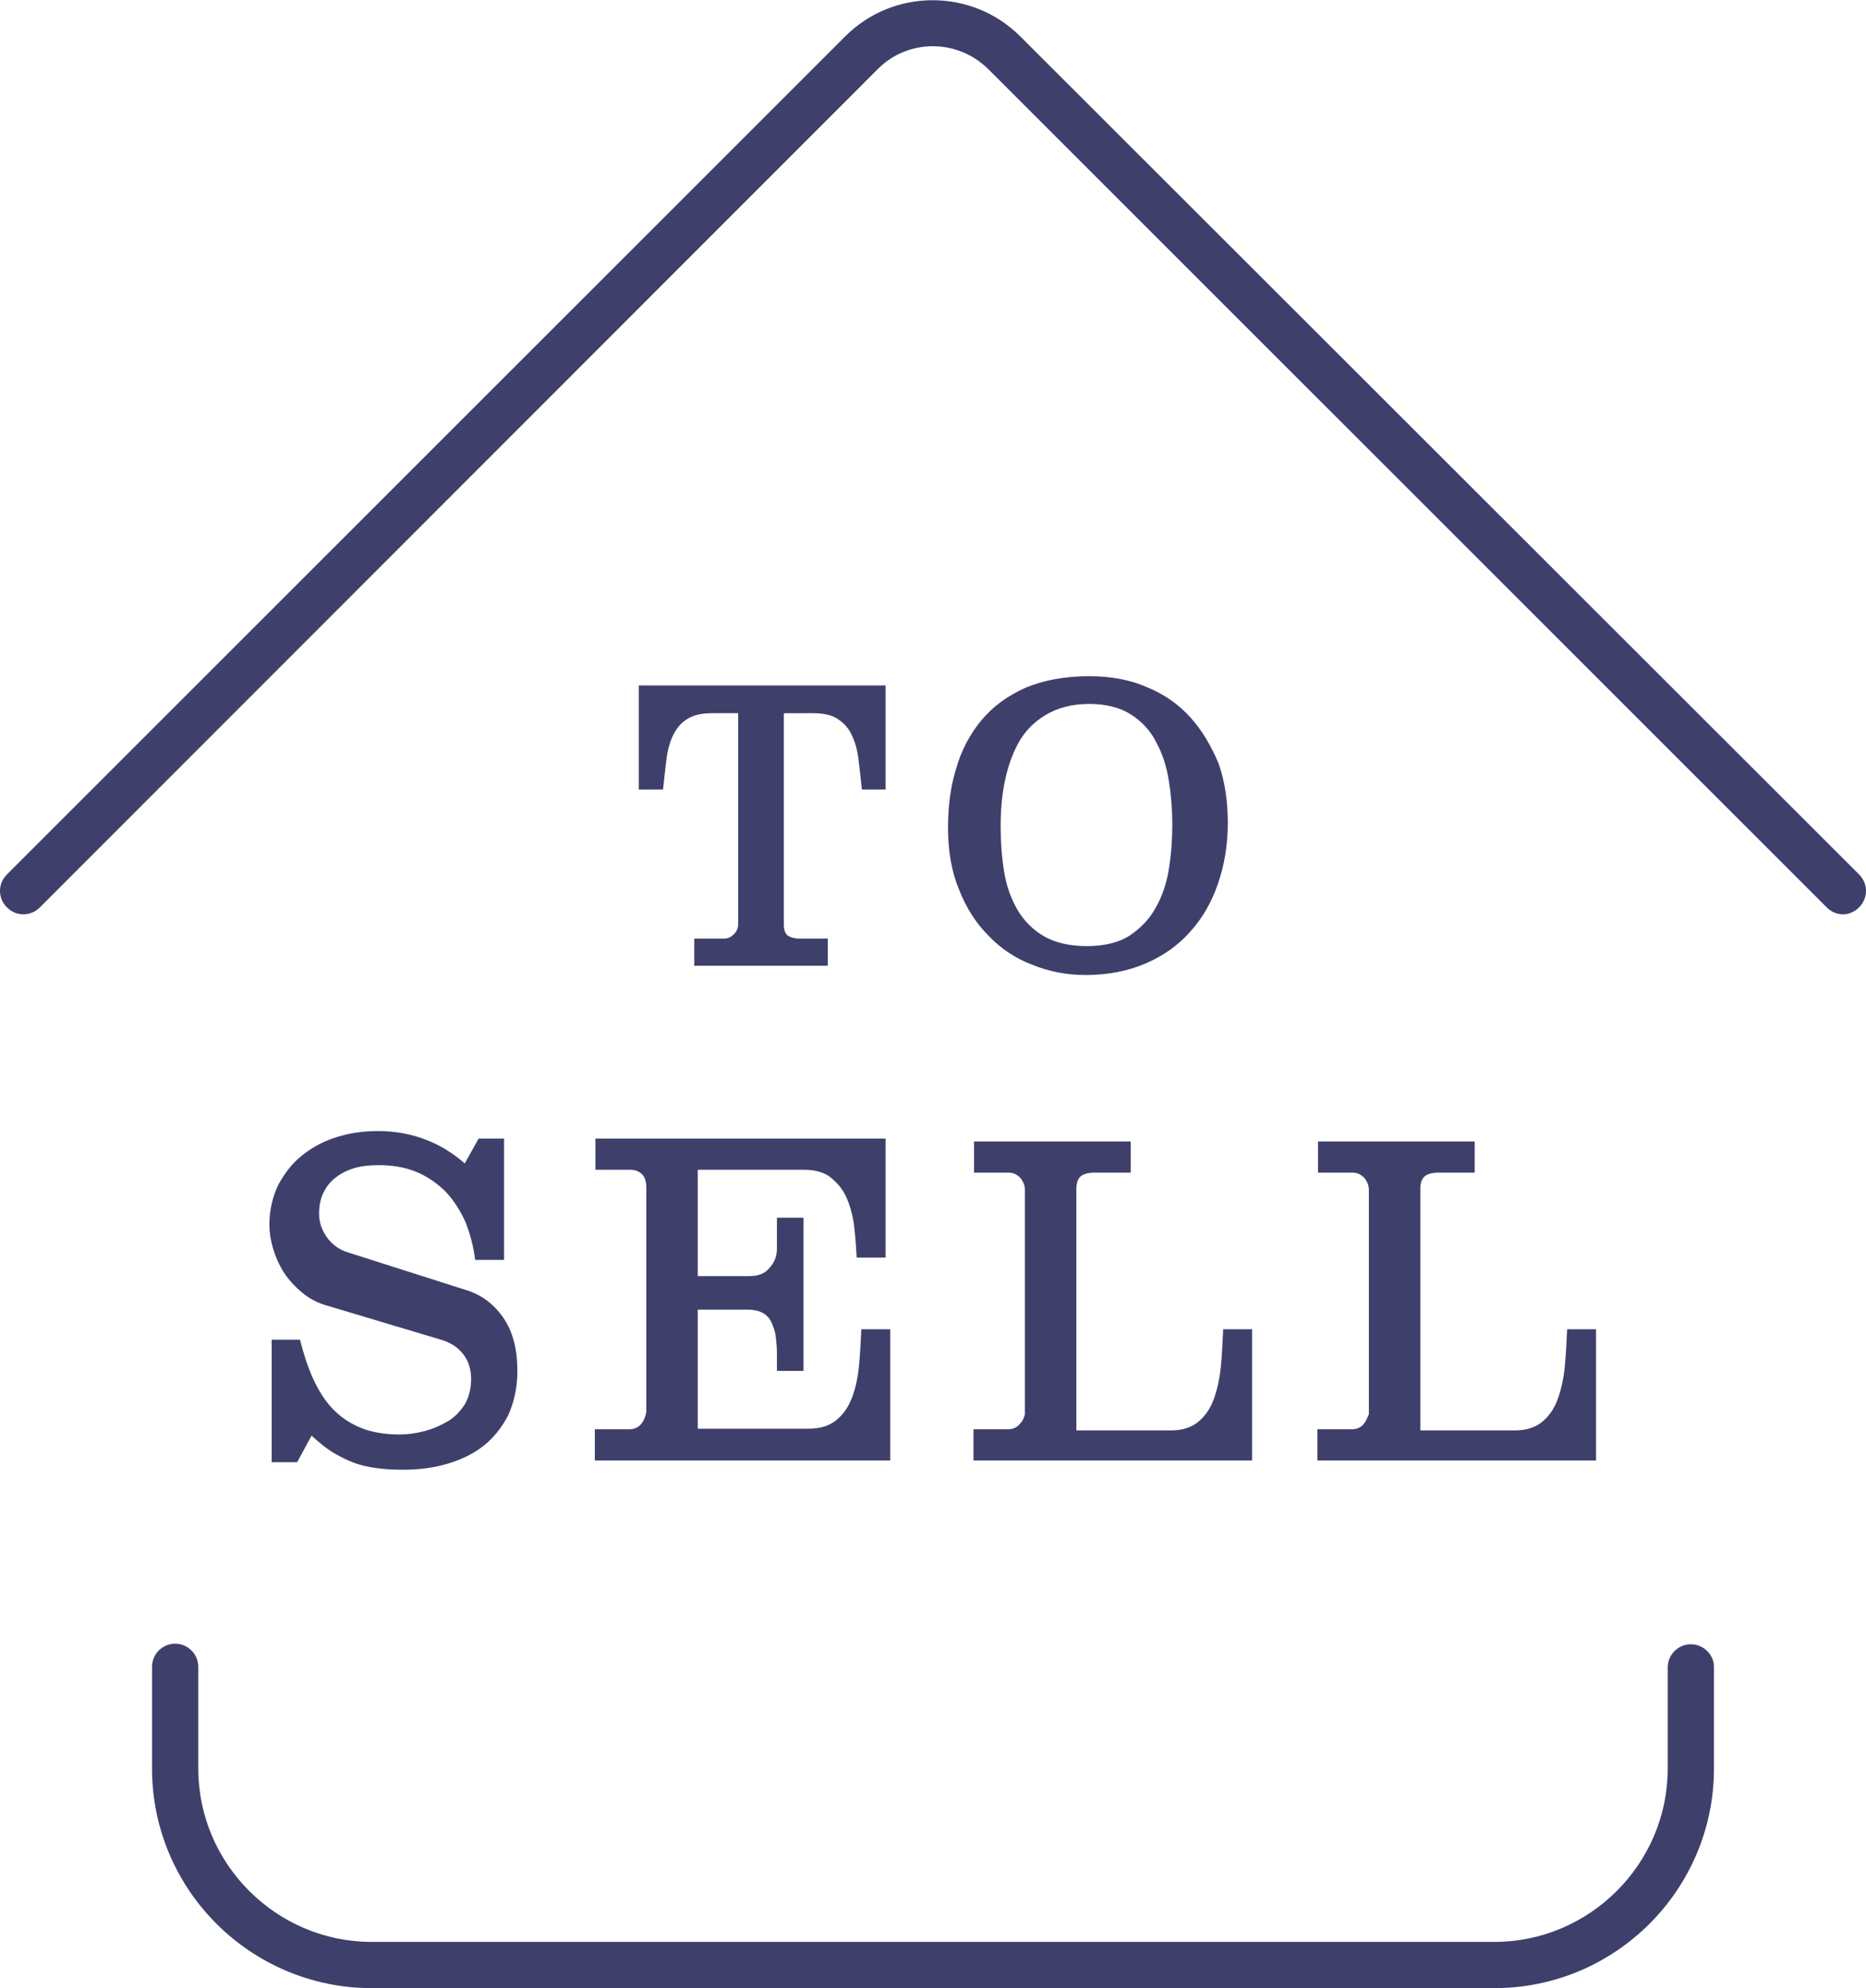 <?xml version="1.0" encoding="utf-8"?>
<!-- Generator: Adobe Illustrator 22.1.0, SVG Export Plug-In . SVG Version: 6.00 Build 0)  -->
<svg version="1.1" id="Layer_1" xmlns="http://www.w3.org/2000/svg" xmlns:xlink="http://www.w3.org/1999/xlink" x="0px" y="0px"
	 width="322.8px" height="344px" viewBox="0 0 322.8 344" style="enable-background:new 0 0 322.8 344;" xml:space="preserve">
<style type="text/css">
	.st0{fill:#3E406B;}
</style>
<g>
	<path class="st0" d="M58.4,203.5c1-0.7,2.1-1.2,3.3-1.5s2.5-0.4,3.9-0.4c2.4,0,4.6,0.4,6.5,1.2c1.9,0.8,3.6,2,5,3.4
		c1.4,1.5,2.5,3.2,3.4,5.2c0.8,2,1.4,4.2,1.7,6.6h5v-21h-4.4l-2.4,4.3c-2.2-1.9-4.5-3.3-7-4.2c-2.4-0.9-5.1-1.4-8-1.4
		c-2.4,0-4.7,0.3-7,1c-2.3,0.7-4.2,1.7-6,3.1s-3.1,3.1-4.2,5.1c-1,2-1.6,4.4-1.6,7c0,1.3,0.2,2.6,0.6,4c0.4,1.4,1,2.8,1.8,4.1
		c0.8,1.3,1.9,2.5,3.2,3.6c1.3,1.1,2.8,1.9,4.7,2.4l19.7,5.9c1.5,0.5,2.7,1.3,3.6,2.5s1.3,2.6,1.3,4.2c0,1.7-0.4,3.2-1.1,4.4
		c-0.8,1.2-1.7,2.2-2.9,2.9c-1.2,0.7-2.5,1.3-4,1.7c-1.5,0.4-2.9,0.6-4.4,0.6c-2.6,0-4.9-0.4-6.8-1.2c-1.9-0.8-3.5-1.9-4.9-3.4
		c-1.3-1.4-2.4-3.2-3.3-5.2c-0.9-2-1.6-4.2-2.2-6.6h-4.9v21.2h4.4l2.5-4.6c1.2,1.1,2.4,2.1,3.5,2.8c1.2,0.7,2.3,1.3,3.6,1.8
		c1.2,0.5,2.6,0.8,4,1c1.4,0.2,3,0.3,4.7,0.3c2.7,0,5.2-0.3,7.6-1c2.4-0.7,4.5-1.7,6.3-3.1c1.8-1.4,3.2-3.2,4.3-5.3
		c1-2.2,1.6-4.7,1.6-7.7c0-3.8-0.8-6.9-2.5-9.3s-3.8-3.9-6.4-4.7l-20.4-6.5c-1.6-0.5-2.8-1.4-3.7-2.7c-0.9-1.3-1.3-2.6-1.3-4
		c0-1.5,0.3-2.9,0.9-3.9C56.6,205.1,57.4,204.2,58.4,203.5z"/>
	<path class="st0" d="M110.9,246.4c-0.5,0.6-1.2,0.9-2,0.9h-6v5.4H154v-22.7h-5c-0.1,2.1-0.2,4.2-0.4,6.3c-0.2,2.1-0.6,3.9-1.2,5.5
		c-0.6,1.6-1.5,2.9-2.7,3.9c-1.2,1-2.8,1.5-4.8,1.5h-19.2v-20.6h8.6c1.1,0,2,0.2,2.7,0.6c0.7,0.4,1.2,1,1.5,1.7
		c0.3,0.7,0.6,1.5,0.7,2.4c0.1,0.9,0.2,1.8,0.2,2.8v3.1h4.6v-26.5h-4.6v5.4c0,1.2-0.4,2.3-1.3,3.3c-0.8,1-2,1.4-3.5,1.4h-8.9v-18.4
		h18.4c2,0,3.7,0.5,4.8,1.5c1.2,1,2.1,2.2,2.7,3.7c0.6,1.5,1,3.1,1.2,4.9c0.2,1.8,0.3,3.5,0.4,5.1h5v-20.6H103v5.4h6
		c0.8,0,1.4,0.2,2,0.7c0.5,0.5,0.8,1.2,0.8,2.3v38.8C111.7,245.1,111.4,245.8,110.9,246.4z"/>
	<path class="st0" d="M176.4,246.4c-0.5,0.6-1.2,0.9-2,0.9h-6v5.4h48.2v-22.7h-5c-0.1,2.2-0.2,4.3-0.4,6.4c-0.2,2.1-0.6,3.9-1.2,5.6
		c-0.6,1.7-1.5,3-2.7,4c-1.2,1-2.8,1.5-4.8,1.5h-16.3v-41.8c0-1.1,0.3-1.8,0.8-2.2c0.5-0.4,1.3-0.6,2.3-0.6h6.3v-5.4h-27.1v5.4h6
		c0.8,0,1.4,0.3,2,0.9c0.5,0.6,0.8,1.3,0.8,2.1v38.8C177.2,245.1,177,245.8,176.4,246.4z"/>
	<path class="st0" d="M235.9,246.4c-0.5,0.6-1.2,0.9-2,0.9h-6v5.4h48.2v-22.7h-5c-0.1,2.2-0.2,4.3-0.4,6.4c-0.2,2.1-0.6,3.9-1.2,5.6
		c-0.6,1.7-1.5,3-2.7,4c-1.2,1-2.8,1.5-4.8,1.5h-16.3v-41.8c0-1.1,0.3-1.8,0.8-2.2c0.5-0.4,1.3-0.6,2.3-0.6h6.3v-5.4h-27.1v5.4h6
		c0.8,0,1.4,0.3,2,0.9c0.5,0.6,0.8,1.3,0.8,2.1v38.8C236.6,245.1,236.4,245.8,235.9,246.4z"/>
	<path class="st0" d="M140.6,123.4c1.8,0,3.3,0.3,4.3,1c1.1,0.7,1.9,1.6,2.4,2.7c0.6,1.2,1,2.6,1.2,4.2c0.2,1.6,0.4,3.4,0.6,5.3h4.1
		v-18h-42.7v18h4.2c0.2-1.9,0.4-3.7,0.6-5.3c0.2-1.6,0.6-3,1.2-4.2c0.6-1.2,1.4-2.1,2.4-2.7c1.1-0.7,2.5-1,4.3-1h4.5v36.4
		c0,0.7-0.2,1.3-0.7,1.8c-0.5,0.5-1,0.8-1.7,0.8h-5.2v4.7h23.1v-4.7h-4.9c-0.9,0-1.5-0.2-2-0.5c-0.5-0.4-0.7-1-0.7-2v-36.5H140.6z"
		/>
	<path class="st0" d="M205.9,124.1c-2-2.2-4.5-4-7.5-5.2c-2.9-1.3-6.3-1.9-10-1.9c-4.2,0-7.9,0.7-11,2c-3.1,1.4-5.6,3.2-7.6,5.6
		c-2,2.4-3.5,5.2-4.4,8.4c-1,3.2-1.4,6.6-1.4,10.3c0,3.9,0.6,7.5,1.9,10.6c1.2,3.1,2.9,5.8,5.1,8c2.1,2.2,4.6,3.9,7.5,5
		c2.9,1.2,6,1.8,9.3,1.8c3.9,0,7.4-0.7,10.4-2c3-1.3,5.6-3.1,7.7-5.5c2.1-2.3,3.7-5.1,4.8-8.3c1.1-3.2,1.7-6.7,1.7-10.5
		c0-3.7-0.5-7.2-1.6-10.3C209.5,129,207.9,126.3,205.9,124.1z M202.2,150.4c-0.4,2.5-1.2,4.8-2.3,6.7c-1.1,2-2.6,3.5-4.5,4.8
		c-1.9,1.2-4.4,1.8-7.4,1.8s-5.5-0.6-7.4-1.7c-1.9-1.1-3.5-2.7-4.6-4.6c-1.1-1.9-1.9-4.1-2.3-6.6c-0.4-2.5-0.6-5.1-0.6-7.8
		c0-2.6,0.2-5.2,0.7-7.7c0.5-2.5,1.3-4.8,2.4-6.8c1.1-2,2.7-3.6,4.7-4.8c2-1.2,4.5-1.9,7.5-1.9c2.9,0,5.3,0.6,7.2,1.8
		c1.9,1.2,3.4,2.8,4.4,4.8c1.1,2,1.8,4.2,2.2,6.7c0.4,2.5,0.6,5,0.6,7.6C202.8,145.3,202.6,147.9,202.2,150.4z"/>
	<path class="st0" d="M292.5,284.5c-2.2,0-4,1.8-4,4V306c0,16.5-13.5,30-30,30H64.3c-16.5,0-30-13.5-30-30v-17.6c0-2.2-1.8-4-4-4
		s-4,1.8-4,4V306c0,21,17.1,38,38,38h194.2c21,0,38-17.1,38-38v-17.6C296.5,286.3,294.7,284.5,292.5,284.5z"/>
	<path class="st0" d="M321.6,151.3L176.5,6.3c-8.3-8.3-21.9-8.4-30.3,0L1.2,151.3c-1.6,1.6-1.6,4.1,0,5.7c1.6,1.6,4.1,1.6,5.7,0
		L151.9,11.9c5.2-5.2,13.7-5.2,19,0L316,157c0.8,0.8,1.8,1.2,2.8,1.2s2-0.4,2.8-1.2C323.2,155.4,323.2,152.9,321.6,151.3z"/>
</g>
</svg>

